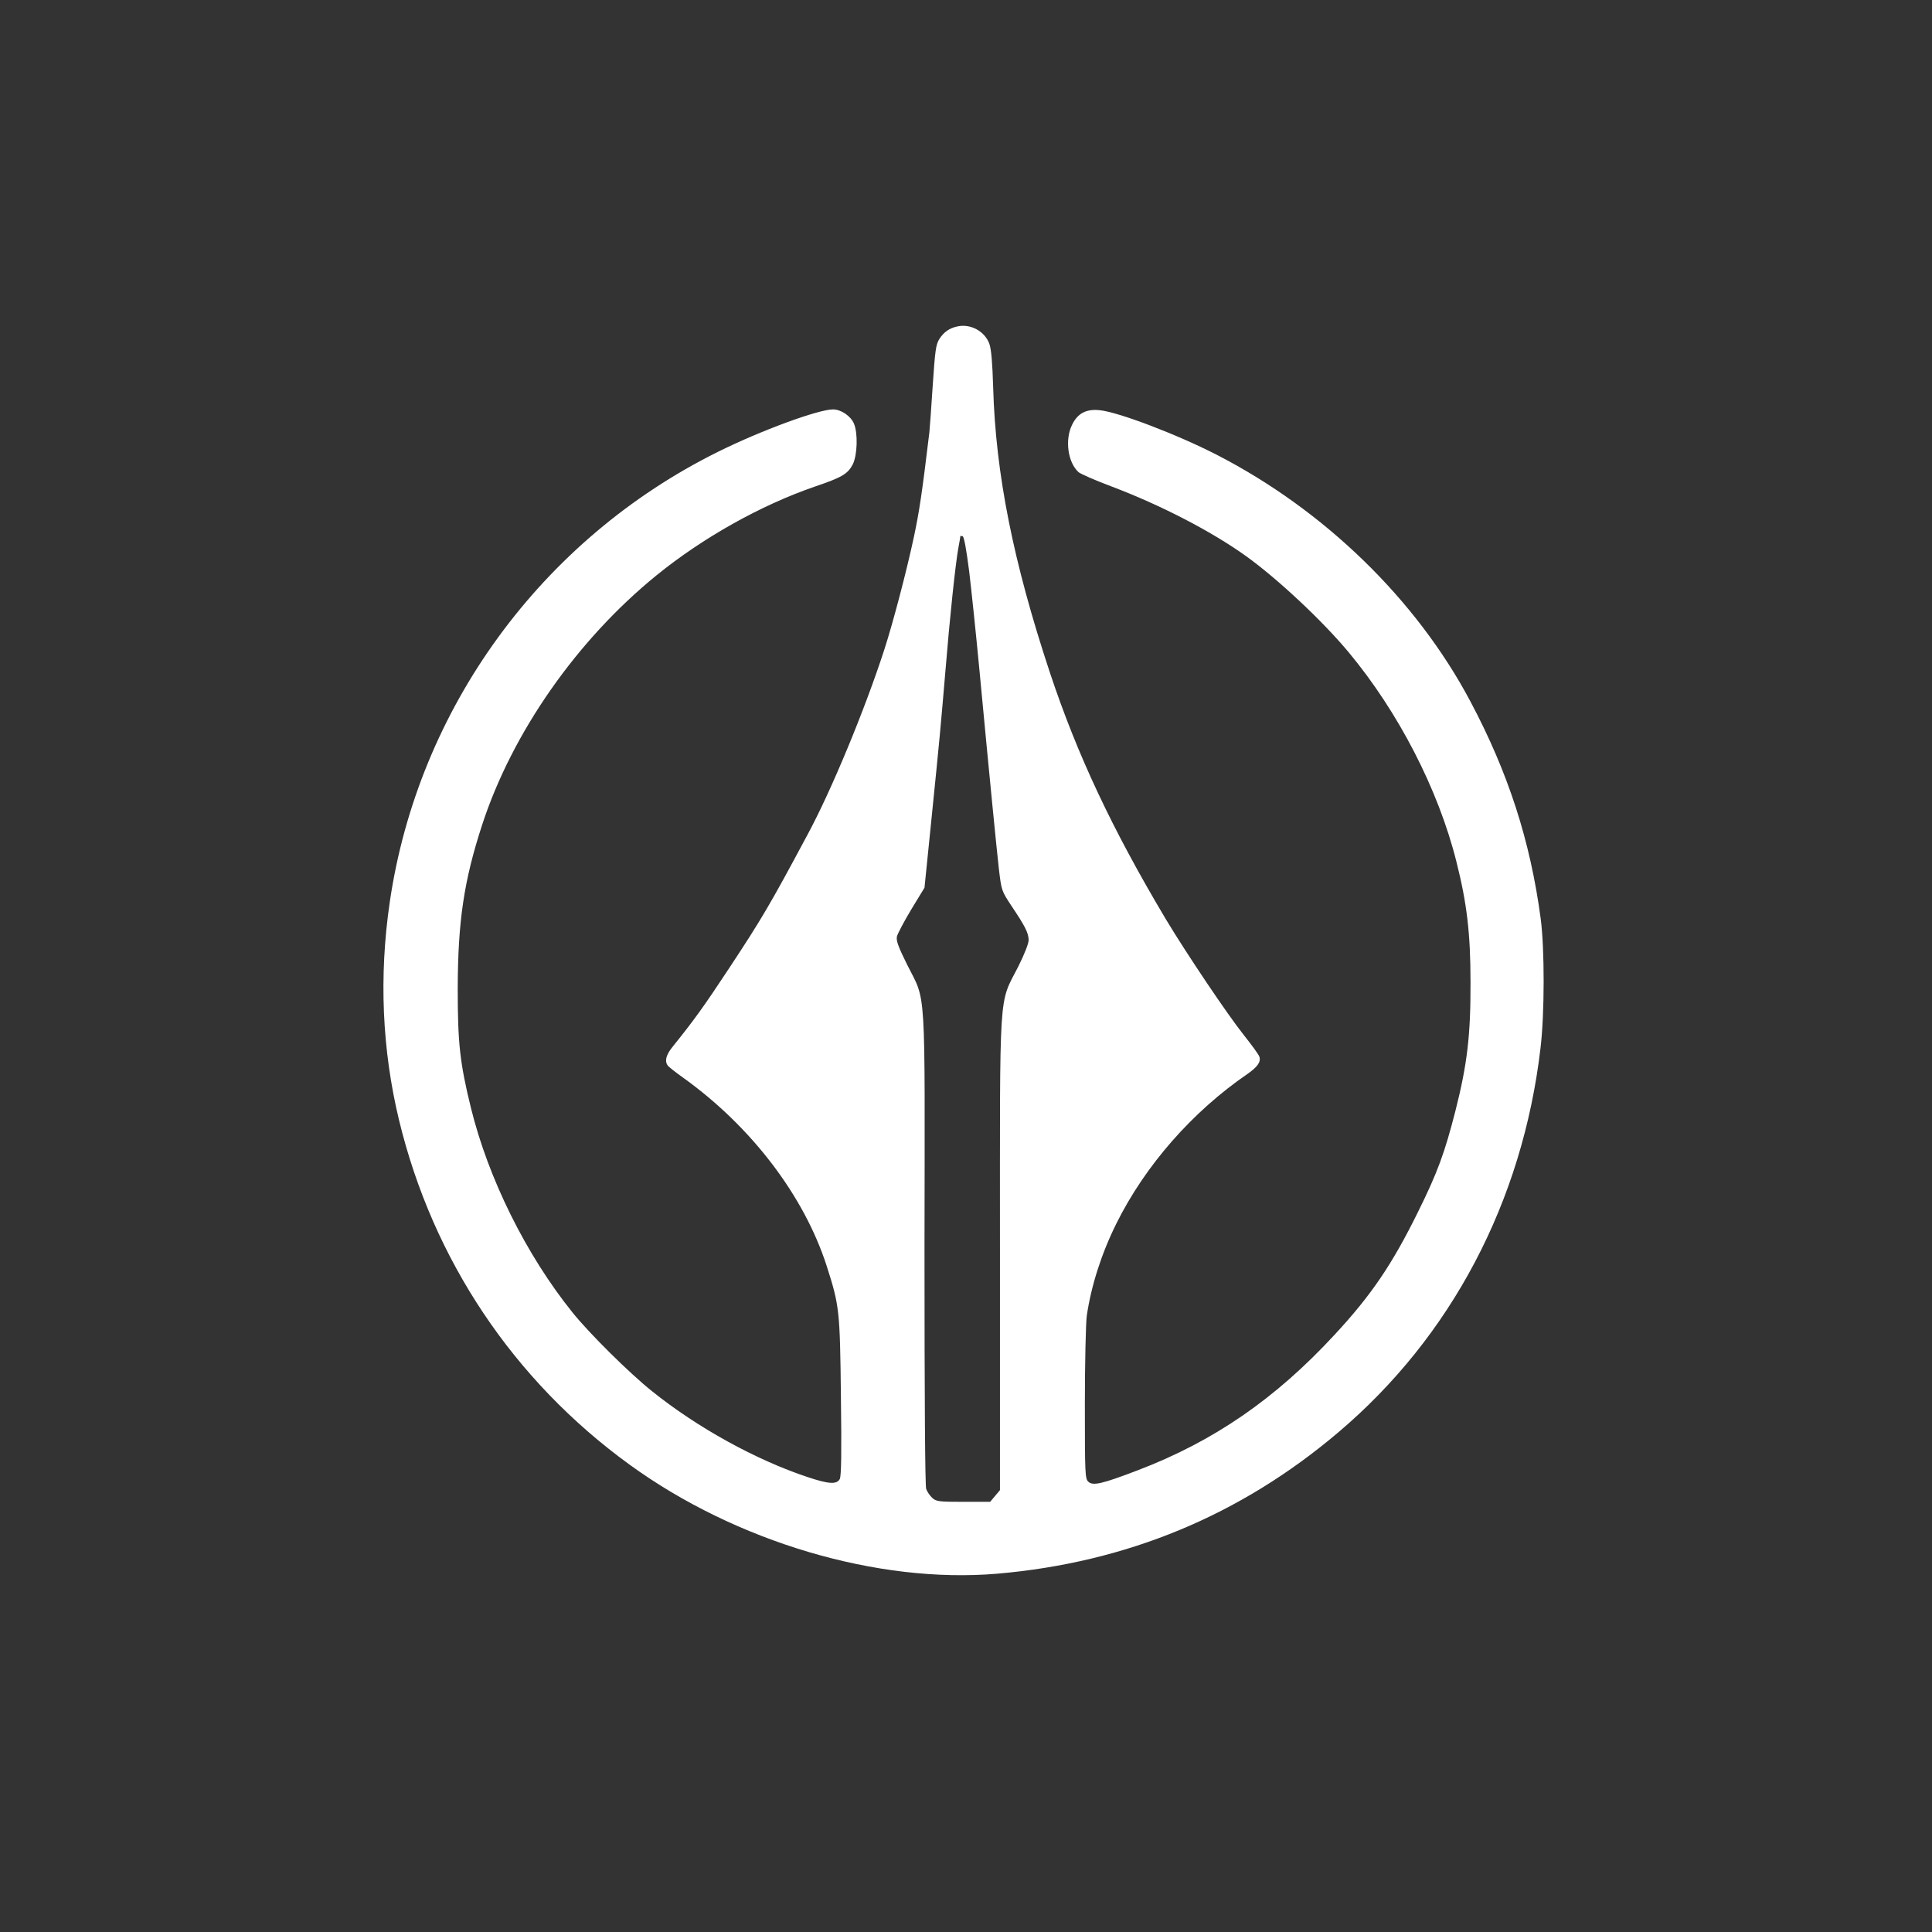 <?xml version="1.0" standalone="no"?>
<!DOCTYPE svg PUBLIC "-//W3C//DTD SVG 20010904//EN"
 "http://www.w3.org/TR/2001/REC-SVG-20010904/DTD/svg10.dtd">
<svg version="1.0" xmlns="http://www.w3.org/2000/svg"
 width="1024pt" height="1024pt" viewBox="0 0 1024 1024"
 preserveAspectRatio="xMidYMid meet">

<rect x="0" y="0" width="1024" height="1024" fill="#333333" stroke="none"/>

<g transform="translate(0,1024) scale(0.1,-0.1)"
fill="#ffffff" stroke="none">
<path d="M5075 8510 c-43 -9 -73 -30 -97 -68 -18 -29 -22 -63 -34 -240 -7
-114 -16 -227 -18 -252 -39 -324 -53 -418 -82 -555 -39 -183 -111 -456 -156
-595 -103 -319 -282 -751 -408 -984 -198 -370 -242 -445 -417 -710 -130 -197
-182 -270 -298 -414 -34 -42 -43 -74 -27 -98 4 -7 43 -38 87 -69 357 -257 636
-622 756 -993 68 -212 71 -236 76 -693 4 -301 2 -422 -6 -438 -16 -30 -59 -27
-170 10 -274 91 -585 262 -826 456 -119 95 -331 305 -421 417 -246 306 -446
710 -538 1084 -59 239 -70 346 -70 632 1 359 33 573 130 870 160 489 503 979
924 1321 245 199 552 371 836 469 148 50 177 68 204 119 24 49 28 164 6 216
-17 40 -68 75 -111 75 -78 0 -385 -113 -610 -225 -936 -464 -1589 -1361 -1739
-2385 -58 -394 -41 -784 49 -1157 179 -740 607 -1380 1222 -1826 563 -409
1315 -632 1948 -578 685 59 1288 308 1808 749 600 508 977 1225 1072 2037 22
182 22 527 1 686 -55 412 -172 774 -373 1152 -286 539 -772 1012 -1343 1306
-212 109 -525 228 -623 237 -70 7 -115 -17 -144 -76 -40 -79 -24 -201 34 -253
11 -9 90 -44 176 -76 259 -98 528 -237 712 -369 168 -121 404 -342 543 -509
263 -316 475 -726 571 -1109 56 -221 75 -382 75 -639 1 -280 -17 -435 -80
-683 -57 -223 -95 -327 -199 -537 -136 -276 -247 -440 -441 -649 -313 -339
-640 -565 -1044 -719 -189 -72 -236 -83 -261 -61 -18 16 -19 39 -19 413 0 218
5 428 10 466 23 159 78 331 157 490 153 308 402 592 695 793 53 37 72 64 63
91 -3 11 -40 61 -81 113 -85 106 -305 433 -416 618 -283 475 -468 868 -613
1304 -194 585 -288 1054 -301 1511 -4 132 -10 203 -20 232 -24 67 -99 108
-169 93z m62 -1300 c12 -100 36 -330 53 -509 59 -626 91 -947 104 -1064 14
-118 14 -118 68 -200 72 -107 89 -142 90 -178 1 -18 -22 -76 -55 -142 -105
-206 -97 -87 -97 -1523 l0 -1252 -26 -31 -26 -31 -142 0 c-131 0 -144 2 -165
21 -12 11 -27 33 -32 47 -6 16 -9 481 -9 1276 2 1428 10 1299 -92 1503 -48 97
-59 128 -54 150 4 15 38 80 76 143 l70 115 35 345 c46 452 51 510 76 805 22
271 53 568 69 654 6 30 10 56 10 59 0 2 5 2 12 0 8 -3 20 -71 35 -188z"/>
</g>
</svg>
